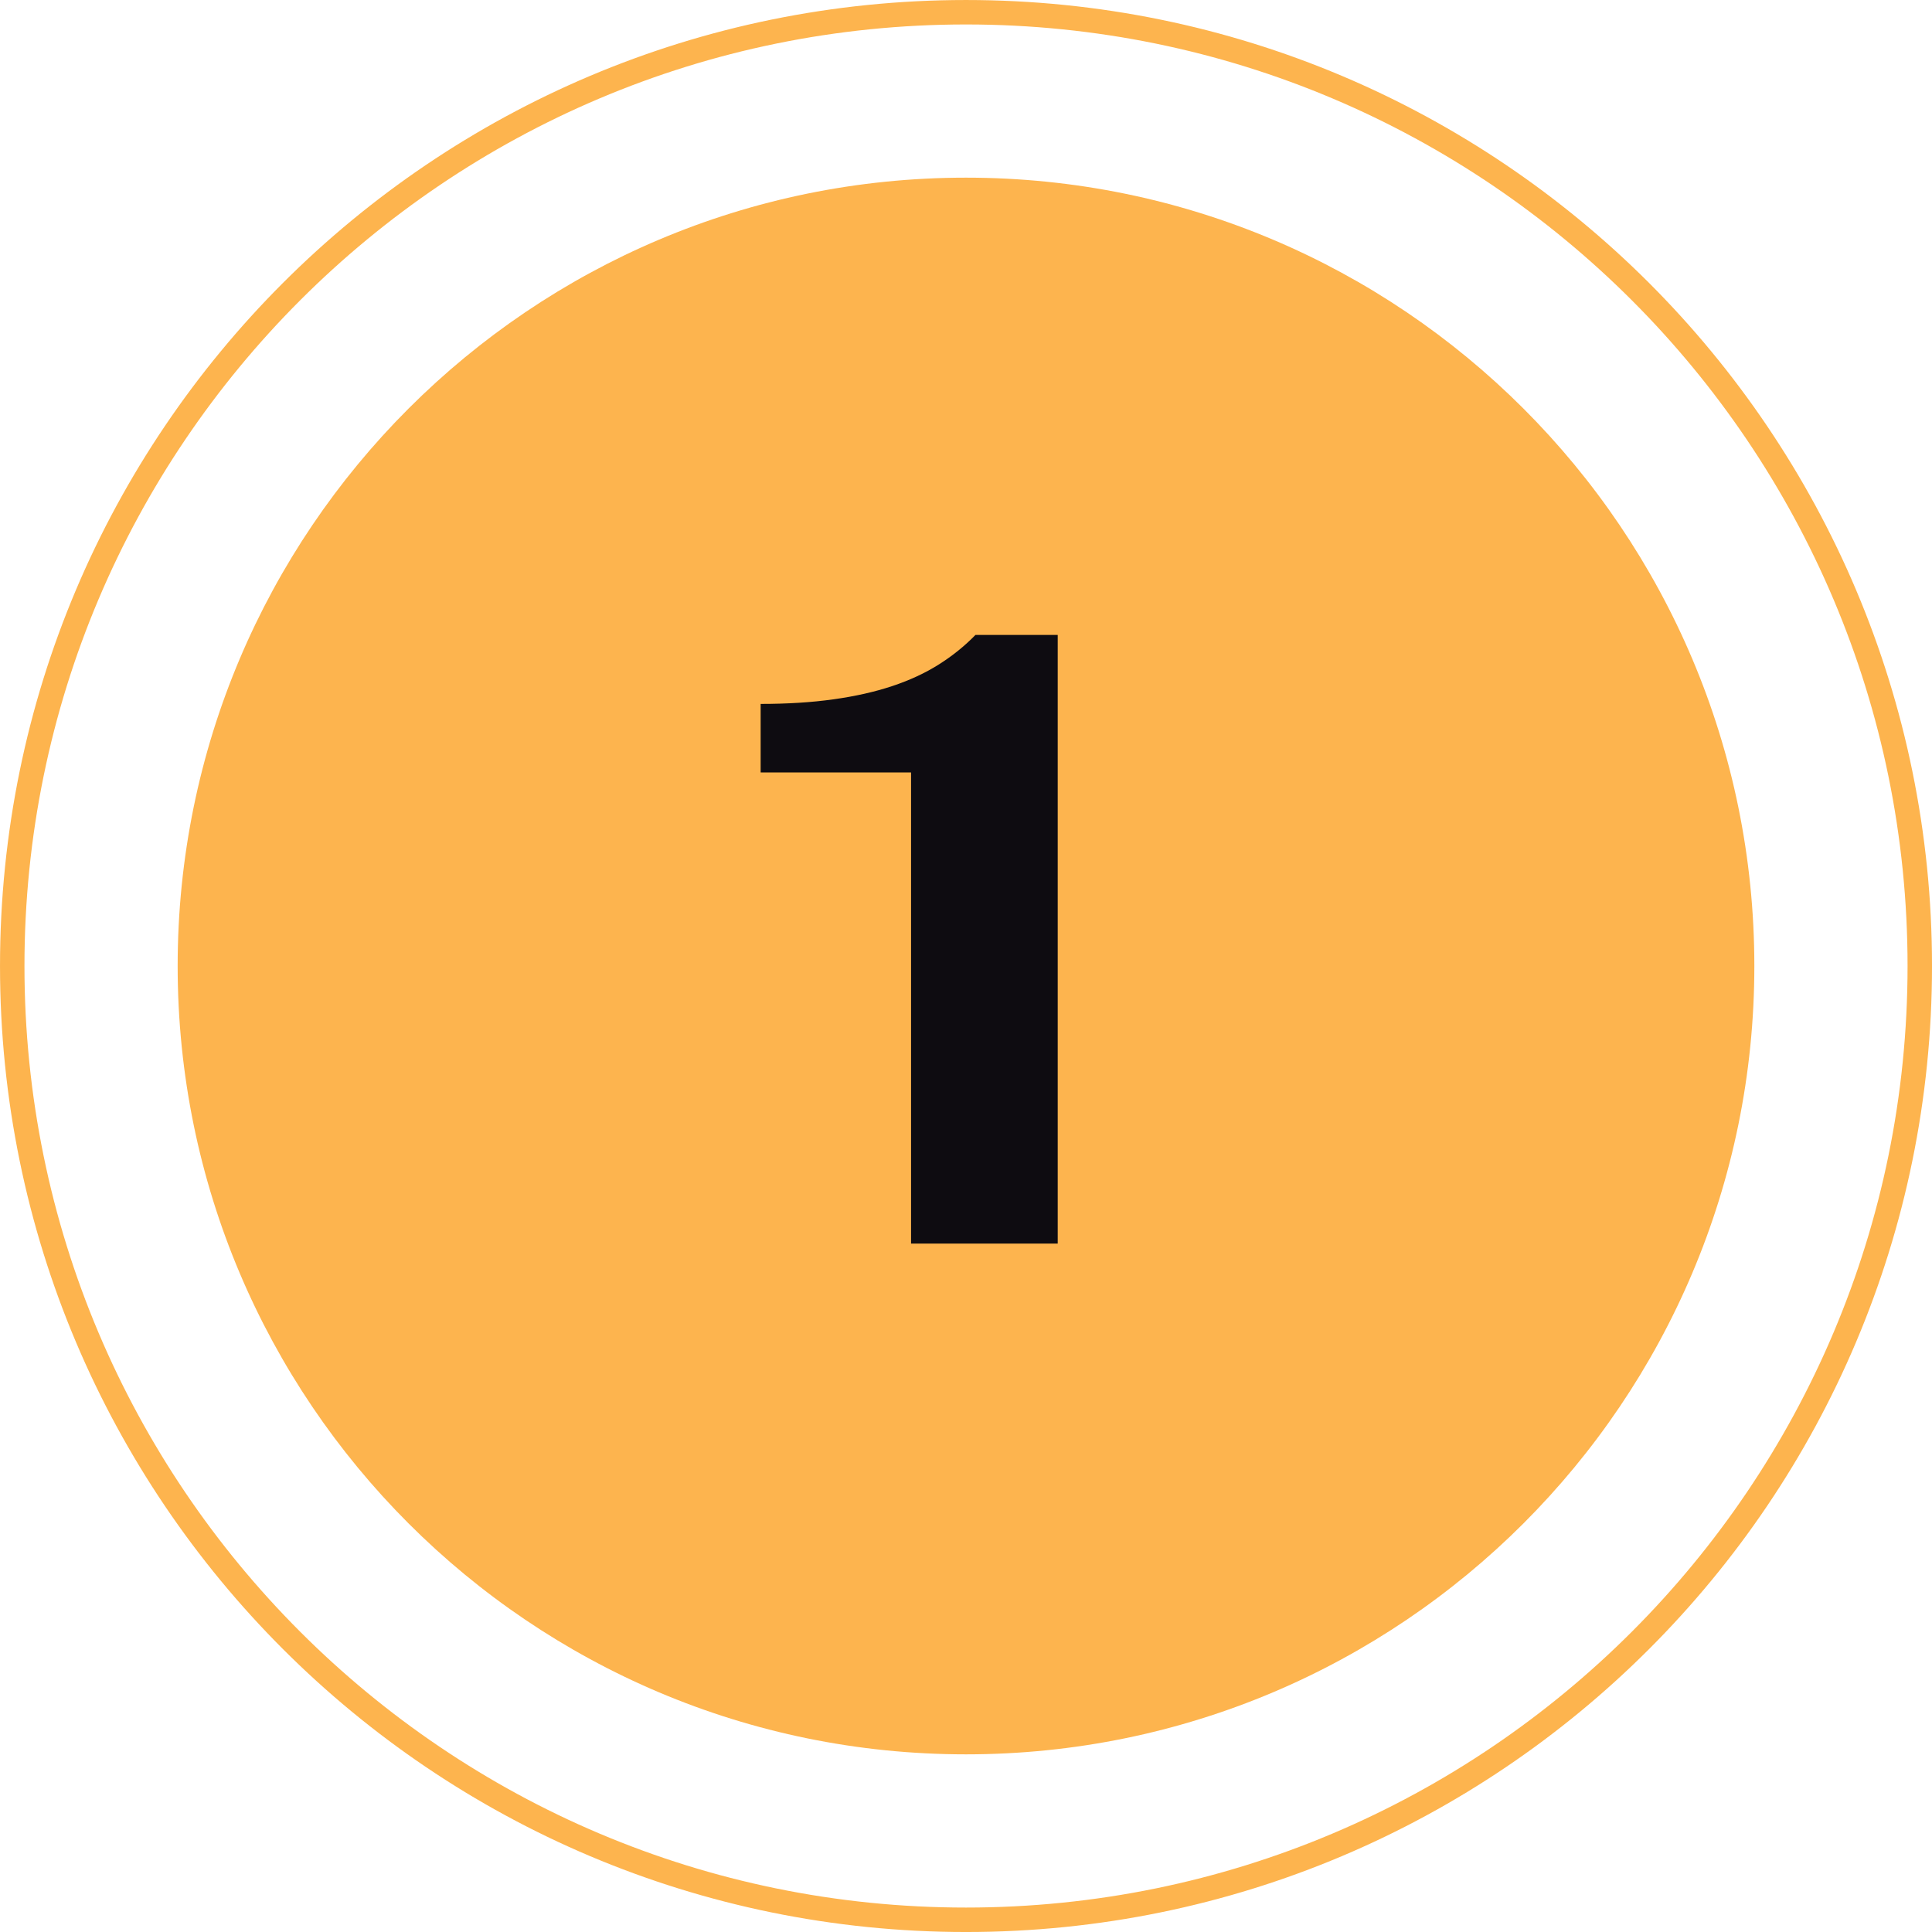 <?xml version="1.0" encoding="UTF-8"?> <svg xmlns="http://www.w3.org/2000/svg" width="87" height="87" viewBox="0 0 87 87" fill="none"> <g clip-path="url(#clip0_4184_15)"> <path d="M43.5 79C63.106 79 79 63.106 79 43.5C79 23.894 63.106 8 43.5 8C23.894 8 8 23.894 8 43.5C8 63.106 23.894 79 43.5 79Z" fill="#FDB44E"></path> <path d="M43.5 86.45C67.221 86.45 86.45 67.221 86.45 43.5C86.45 19.78 67.221 0.551 43.5 0.551C19.78 0.551 0.551 19.78 0.551 43.5C0.551 67.221 19.78 86.45 43.5 86.45Z" stroke="#FDB44E" stroke-width="1.101"></path> <path d="M41.026 56V34.784H34.253V31.698C35.463 31.698 36.555 31.629 37.527 31.492C38.513 31.355 39.398 31.155 40.184 30.893C40.97 30.631 41.668 30.307 42.279 29.92C42.891 29.534 43.44 29.091 43.926 28.592H47.63V56H41.026Z" fill="#0E0C11"></path> </g> <defs> <clipPath id="clip0_4184_15"> <rect width="87" height="87" fill="white"></rect> </clipPath> </defs> </svg> 